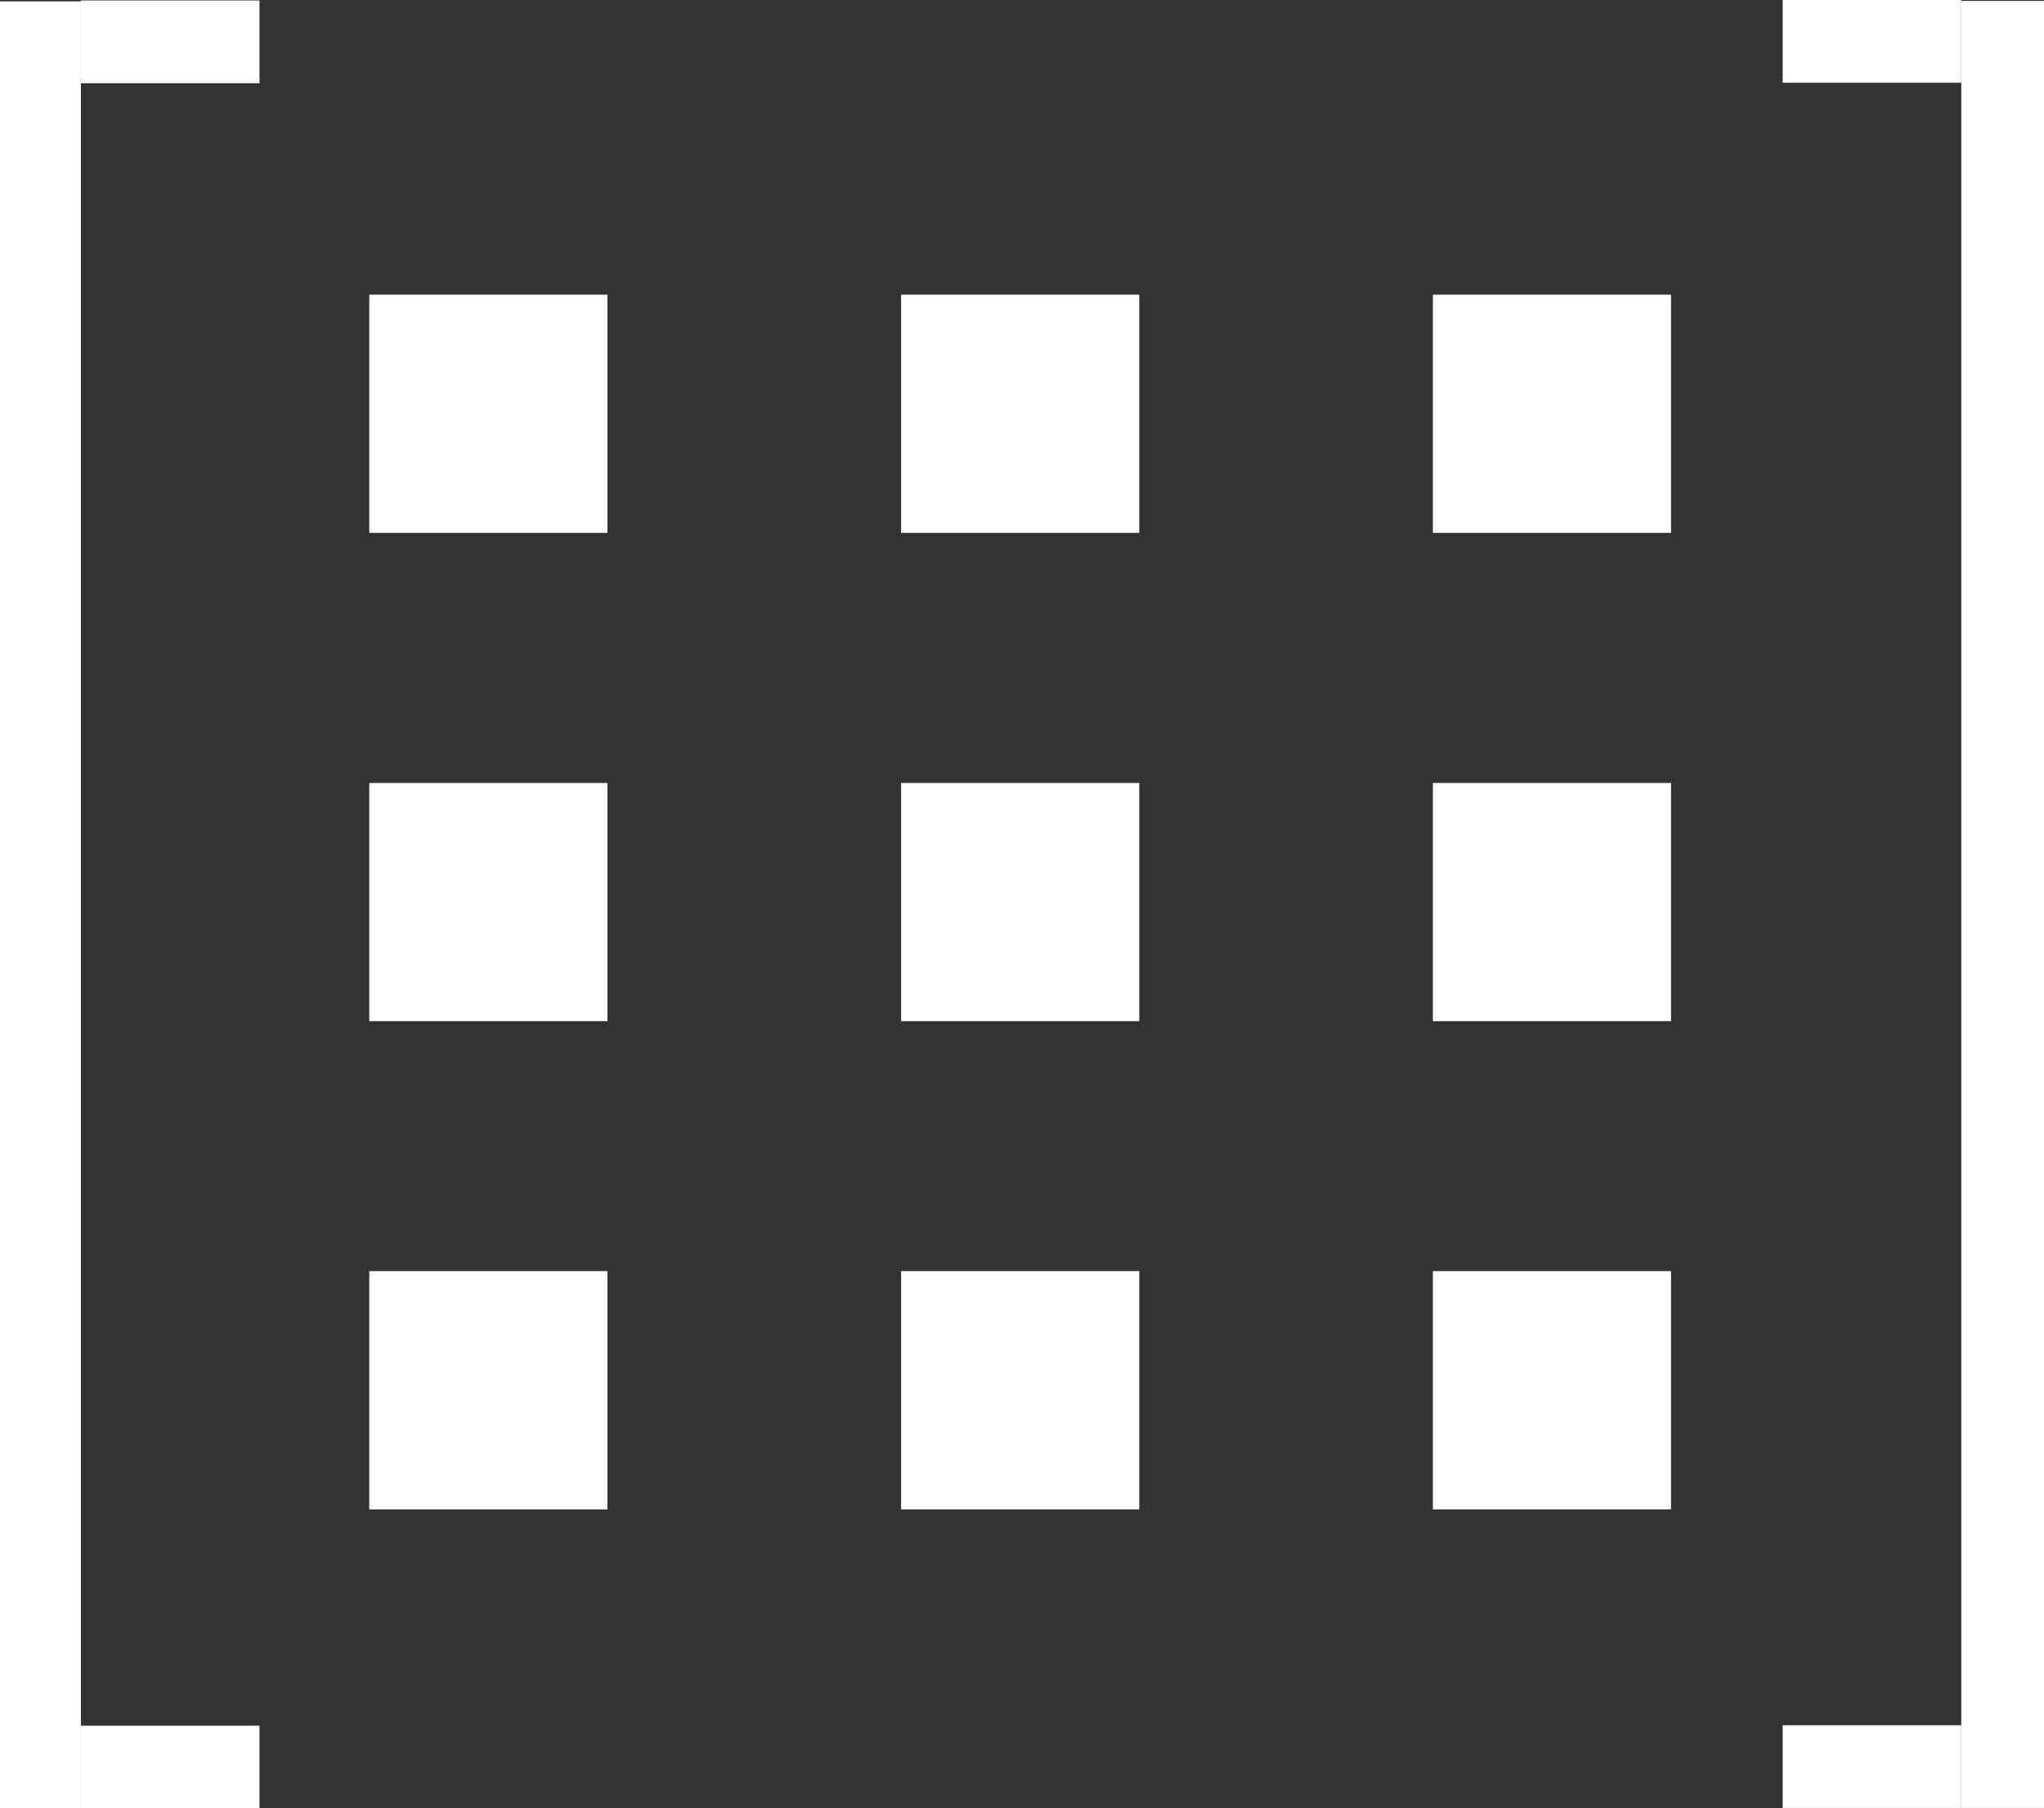 <?xml version="1.0" encoding="utf-8"?>
<!-- Generator: Adobe Illustrator 16.0.0, SVG Export Plug-In . SVG Version: 6.00 Build 0)  -->
<!DOCTYPE svg PUBLIC "-//W3C//DTD SVG 1.0//EN" "http://www.w3.org/TR/2001/REC-SVG-20010904/DTD/svg10.dtd">
<svg version="1.0" id="Layer_1" xmlns="http://www.w3.org/2000/svg" xmlns:xlink="http://www.w3.org/1999/xlink" x="0px" y="0px"
	 width="42px" height="37.145px" viewBox="0 0 42 37.145" enable-background="new 0 0 42 37.145" xml:space="preserve">
<rect x="0" y="0" width="42" height="37.145" fill="#333333" stroke="none"/>
<rect x="-0.038" y="0.019" display="none" fill="#009453" width="42" height="37.125"/>
<path display="none" fill="#FFFFFF" d="M6.73,5.728h5.709v5.708H6.73V5.728L6.73,5.728z M6.73,25.708h5.709v5.708H6.73V25.708
	L6.73,25.708z M6.73,15.719h5.709v5.708H6.73V15.719L6.73,15.719z M3.877,2.874H6.73V0.02H1.023v37.104H6.73v-2.854H3.877V2.874z
	 M29.564,5.728h5.709v5.708h-5.709V5.728z M29.564,15.719h5.709v5.708h-5.709V15.719z M35.273,2.874h2.854V34.27h-2.854v2.854h5.709
	V0.019h-5.709V2.874z M18.148,5.728h5.707v5.708h-5.707V5.728L18.148,5.728z M29.564,25.708h5.709v5.708h-5.709V25.708z
	 M18.148,15.719h5.707v5.708h-5.707V15.719L18.148,15.719z M18.148,25.708h5.707v5.708h-5.707V25.708L18.148,25.708z"/>
<rect x="7.588" y="6.054" fill="#FFFFFF" width="4.893" height="4.894"/>
<rect x="18.516" y="6.054" fill="#FFFFFF" width="4.894" height="4.894"/>
<rect x="29.443" y="6.054" fill="#FFFFFF" width="4.893" height="4.894"/>
<rect x="29.443" y="16.086" fill="#FFFFFF" width="4.893" height="4.893"/>
<rect x="18.516" y="16.086" fill="#FFFFFF" width="4.894" height="4.893"/>
<rect x="7.588" y="16.086" fill="#FFFFFF" width="4.893" height="4.893"/>
<rect x="7.588" y="26.115" fill="#FFFFFF" width="4.893" height="4.895"/>
<rect x="18.516" y="26.115" fill="#FFFFFF" width="4.894" height="4.895"/>
<rect x="29.443" y="26.115" fill="#FFFFFF" width="4.893" height="4.895"/>
<g id="Parenthesis_right">
	<rect x="40.3" y="0.019" fill="#FFFFFF" width="1.7" height="37.125"/>
	<rect x="36.63" y="0" fill="#FFFFFF" width="3.67" height="1.7"/>
	<rect x="36.63" y="35.444" fill="#FFFFFF" width="3.67" height="1.7"/>
</g>
<g id="Parenthesis_left">
	<rect x="1.662" y="35.454" fill="#FFFFFF" width="3.67" height="1.7"/>
	<rect x="-0.038" y="0.029" fill="#FFFFFF" width="1.7" height="37.125"/>
	<rect x="1.662" y="0.01" fill="#FFFFFF" width="3.67" height="1.7"/>
</g>
</svg>

